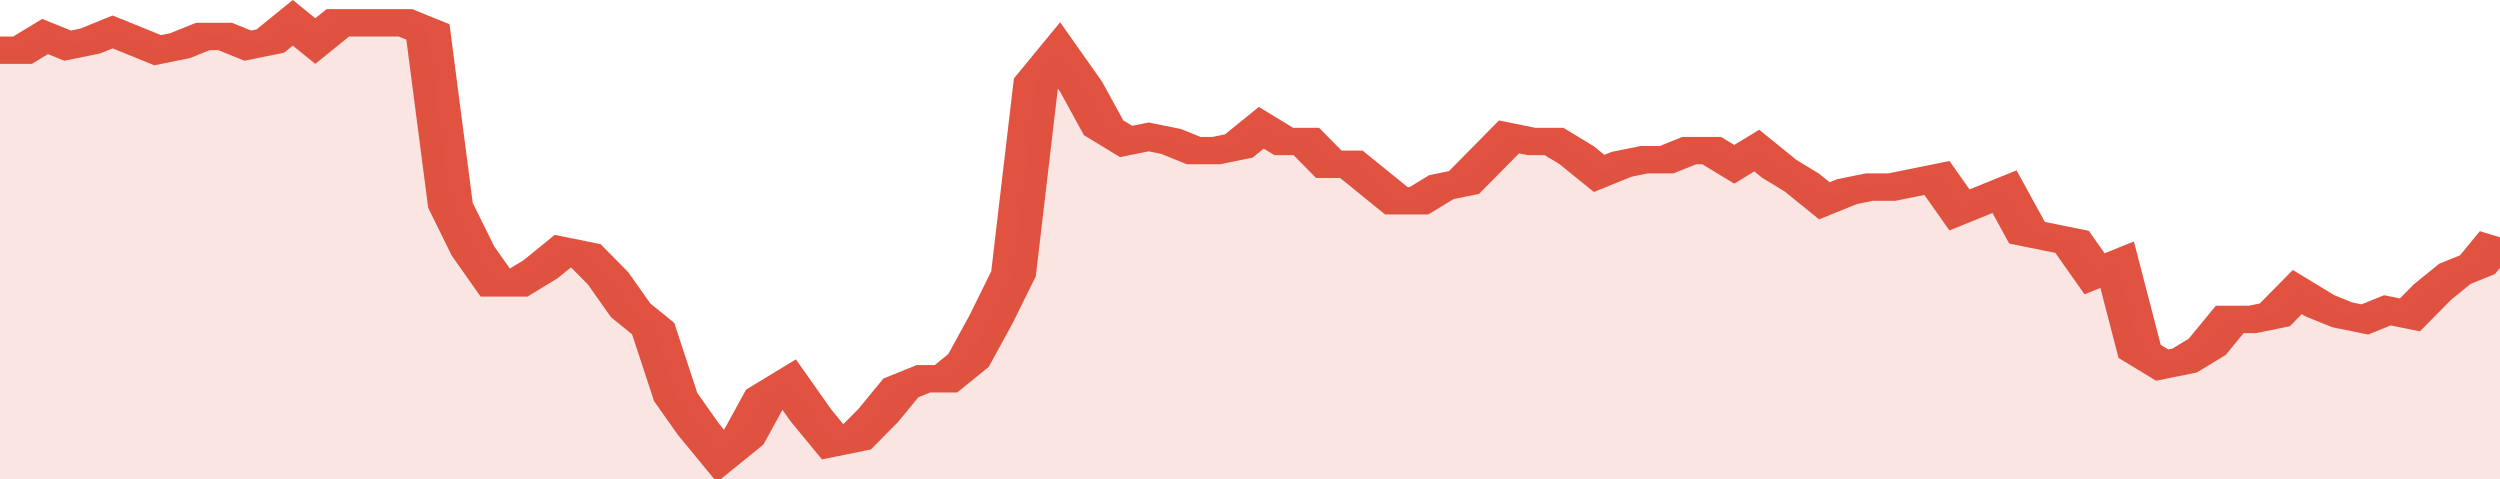 <svg xmlns="http://www.w3.org/2000/svg" viewBox="0 0 333 105" width="120" height="23" preserveAspectRatio="none">
				 <polyline fill="none" stroke="#E15241" stroke-width="6" points="0, 11 3, 11 6, 8 9, 10 12, 9 15, 7 18, 9 21, 11 24, 10 27, 8 30, 8 33, 10 36, 9 39, 5 42, 9 45, 5 48, 5 51, 5 54, 5 57, 7 60, 45 63, 55 66, 62 69, 62 72, 59 75, 55 78, 56 81, 61 84, 68 87, 72 90, 87 93, 94 96, 100 99, 96 102, 87 105, 84 108, 91 111, 97 114, 96 117, 91 120, 85 123, 83 126, 83 129, 79 132, 70 135, 60 138, 18 141, 12 144, 19 147, 28 150, 31 153, 30 156, 31 159, 33 162, 33 165, 32 168, 28 171, 31 174, 31 177, 36 180, 36 183, 40 186, 44 189, 44 192, 41 195, 40 198, 35 201, 30 204, 31 207, 31 210, 34 213, 38 216, 36 219, 35 222, 35 225, 33 228, 33 231, 36 234, 33 237, 37 240, 40 243, 44 246, 42 249, 41 252, 41 255, 40 258, 39 261, 46 264, 44 267, 42 270, 51 273, 52 276, 53 279, 60 282, 58 285, 77 288, 80 291, 79 294, 76 297, 70 300, 70 303, 69 306, 64 309, 67 312, 69 315, 70 318, 68 321, 69 324, 64 327, 60 330, 58 333, 52 333, 52 "> </polyline>
				 <polygon fill="#E15241" opacity="0.15" points="0, 105 0, 11 3, 11 6, 8 9, 10 12, 9 15, 7 18, 9 21, 11 24, 10 27, 8 30, 8 33, 10 36, 9 39, 5 42, 9 45, 5 48, 5 51, 5 54, 5 57, 7 60, 45 63, 55 66, 62 69, 62 72, 59 75, 55 78, 56 81, 61 84, 68 87, 72 90, 87 93, 94 96, 100 99, 96 102, 87 105, 84 108, 91 111, 97 114, 96 117, 91 120, 85 123, 83 126, 83 129, 79 132, 70 135, 60 138, 18 141, 12 144, 19 147, 28 150, 31 153, 30 156, 31 159, 33 162, 33 165, 32 168, 28 171, 31 174, 31 177, 36 180, 36 183, 40 186, 44 189, 44 192, 41 195, 40 198, 35 201, 30 204, 31 207, 31 210, 34 213, 38 216, 36 219, 35 222, 35 225, 33 228, 33 231, 36 234, 33 237, 37 240, 40 243, 44 246, 42 249, 41 252, 41 255, 40 258, 39 261, 46 264, 44 267, 42 270, 51 273, 52 276, 53 279, 60 282, 58 285, 77 288, 80 291, 79 294, 76 297, 70 300, 70 303, 69 306, 64 309, 67 312, 69 315, 70 318, 68 321, 69 324, 64 327, 60 330, 58 333, 52 333, 105 "></polygon>
			</svg>